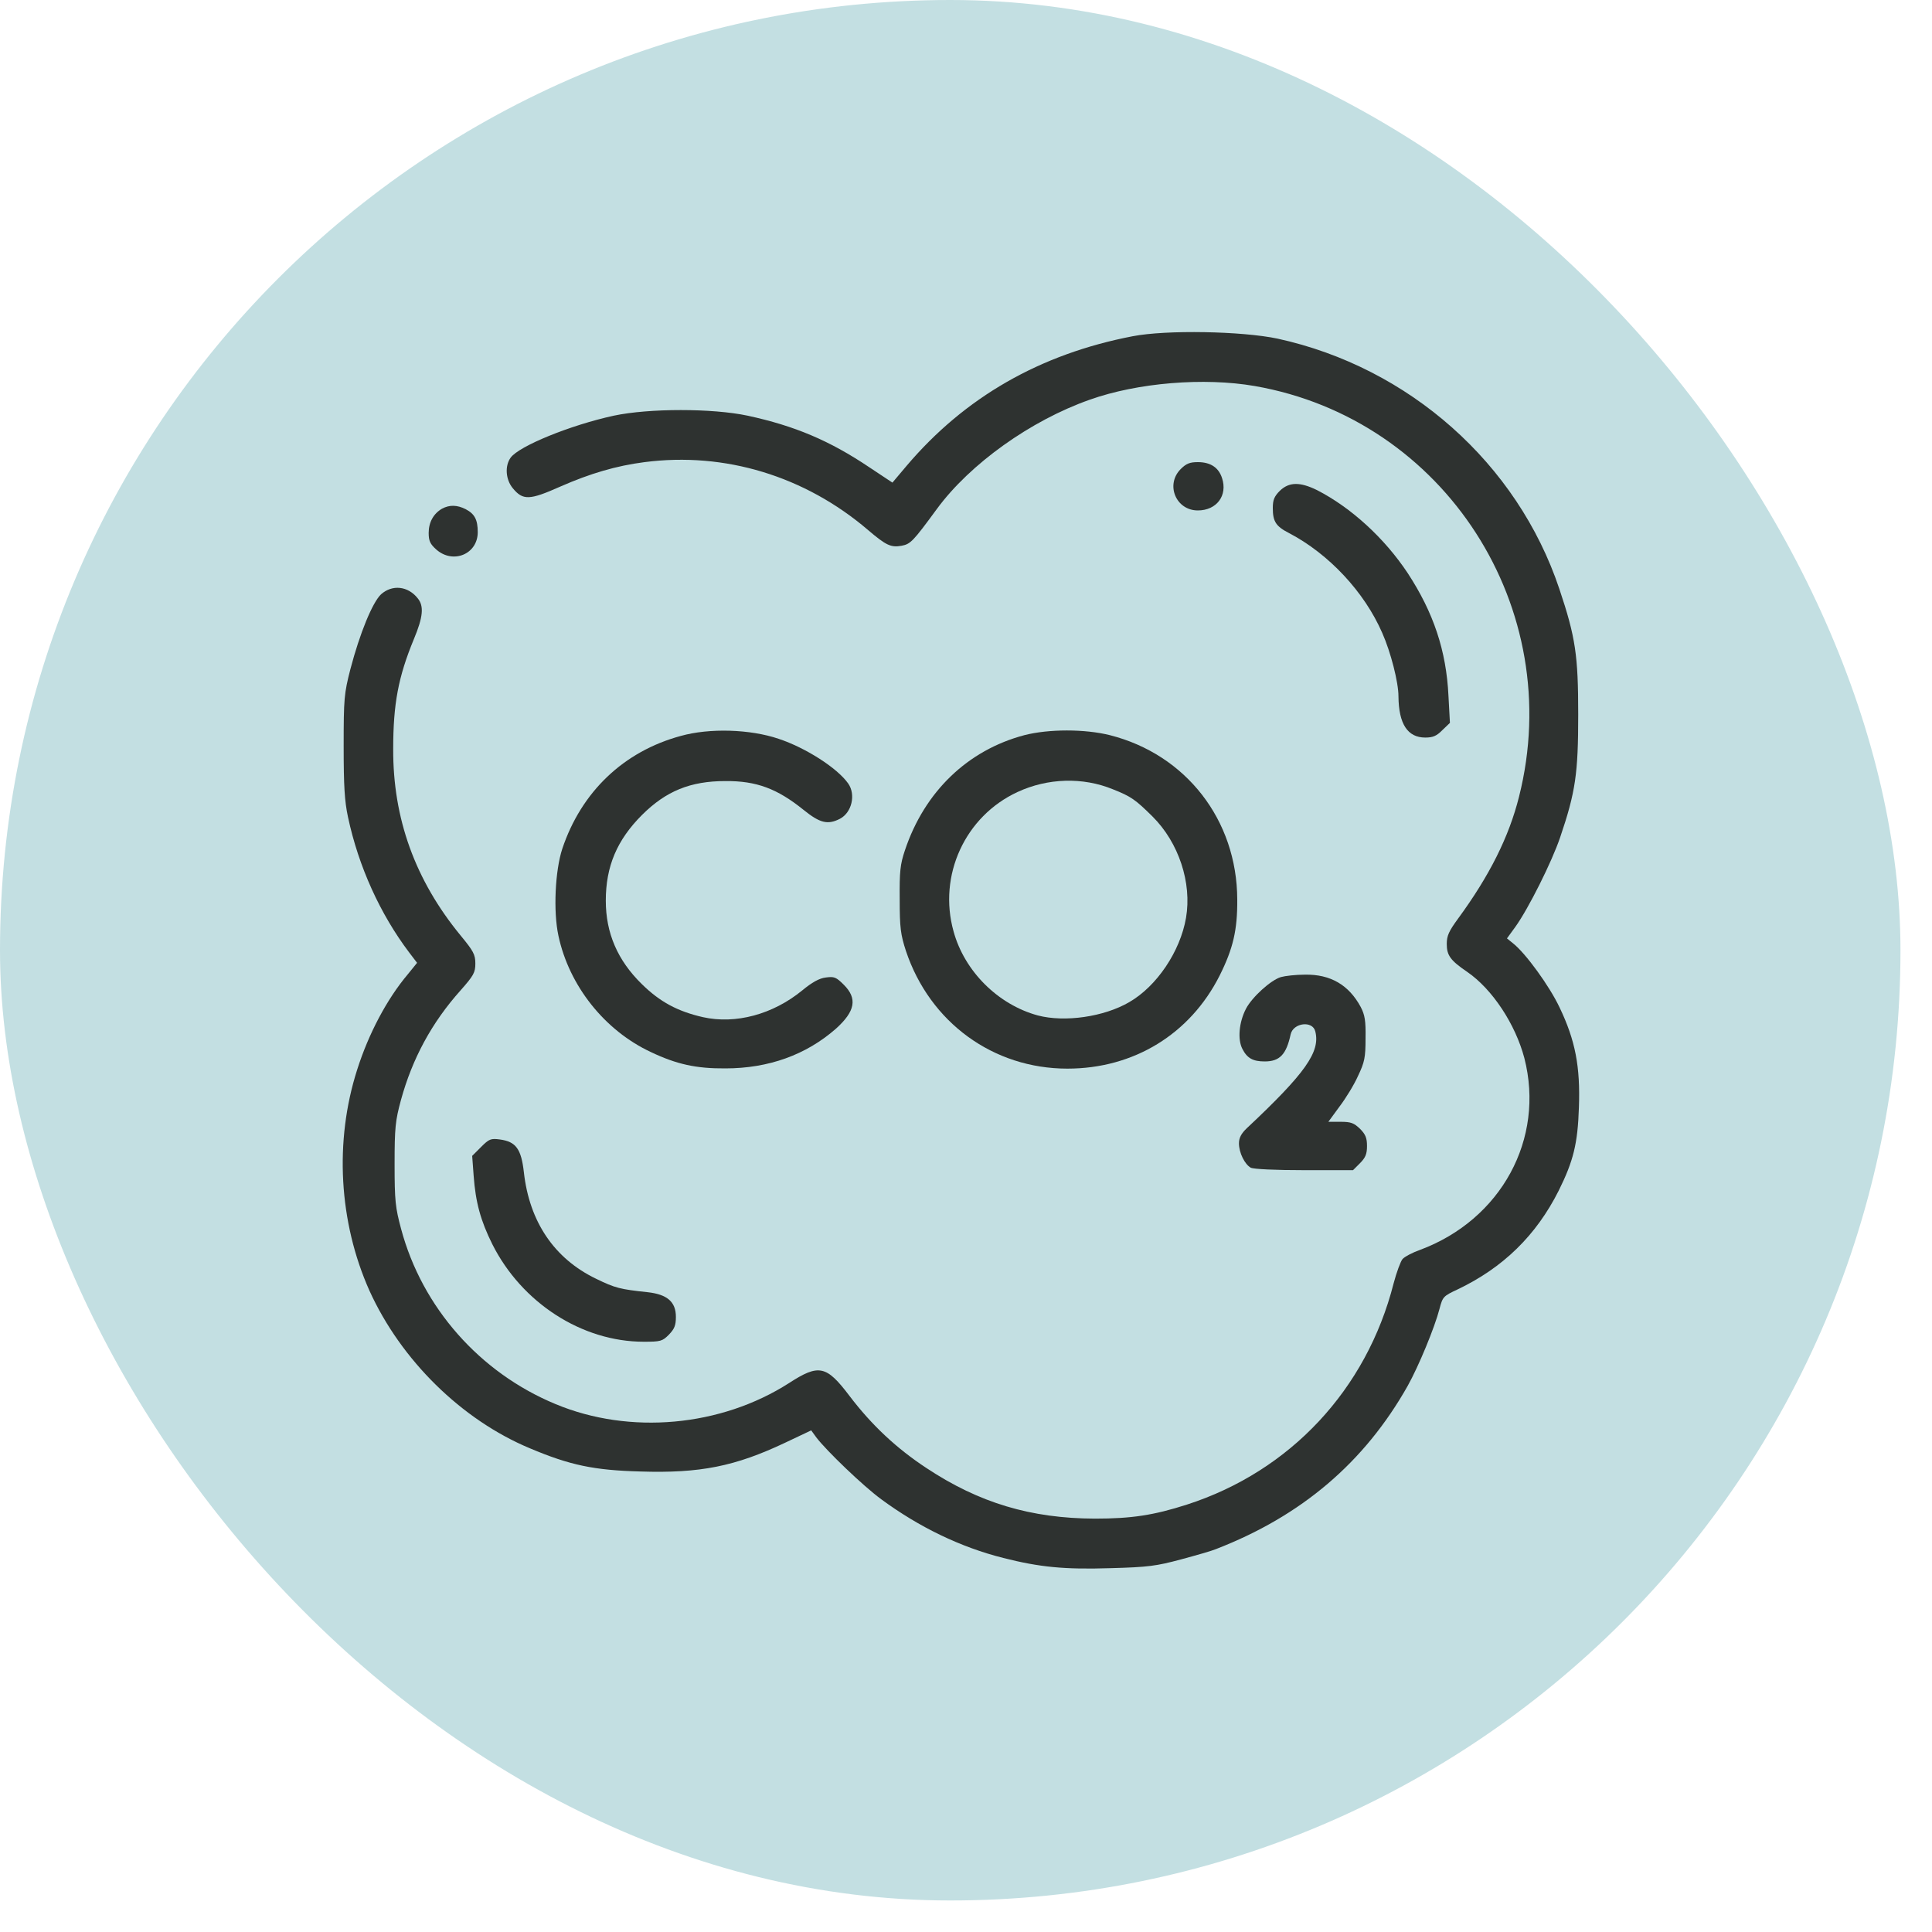 <svg width="25" height="25" viewBox="0 0 25 25" fill="none" xmlns="http://www.w3.org/2000/svg">
<rect width="24.592" height="24.592" rx="12.296" fill="#C3DFE2"/>
<path d="M14.656 4.351C13.458 4.582 12.486 5.139 11.732 6.027L11.548 6.245L11.251 6.048C10.735 5.701 10.284 5.511 9.675 5.379C9.218 5.282 8.399 5.282 7.942 5.379C7.38 5.501 6.714 5.773 6.607 5.923C6.529 6.033 6.545 6.208 6.635 6.317C6.767 6.477 6.851 6.474 7.251 6.296C7.636 6.127 7.974 6.027 8.34 5.98C9.381 5.845 10.416 6.161 11.232 6.858C11.466 7.058 11.529 7.087 11.667 7.062C11.782 7.04 11.814 7.008 12.123 6.586C12.552 6.002 13.336 5.442 14.099 5.173C14.722 4.951 15.582 4.882 16.235 4.995C18.696 5.423 20.272 7.872 19.656 10.31C19.525 10.833 19.271 11.336 18.868 11.886C18.749 12.049 18.721 12.108 18.721 12.215C18.721 12.362 18.768 12.428 18.984 12.575C19.312 12.8 19.609 13.253 19.725 13.691C19.994 14.738 19.425 15.783 18.374 16.174C18.277 16.208 18.177 16.261 18.149 16.292C18.124 16.321 18.071 16.464 18.033 16.608C17.683 17.981 16.695 19.038 15.36 19.469C14.931 19.607 14.643 19.651 14.168 19.651C13.34 19.648 12.67 19.448 11.989 18.997C11.604 18.744 11.282 18.444 10.994 18.065C10.694 17.668 10.597 17.646 10.21 17.897C9.328 18.462 8.149 18.569 7.189 18.169C6.207 17.762 5.463 16.918 5.191 15.905C5.116 15.626 5.106 15.542 5.106 15.063C5.106 14.591 5.116 14.501 5.188 14.235C5.335 13.7 5.585 13.234 5.96 12.815C6.129 12.624 6.151 12.584 6.151 12.468C6.151 12.352 6.126 12.306 5.96 12.105C5.372 11.389 5.084 10.592 5.088 9.691C5.088 9.11 5.153 8.76 5.356 8.269C5.475 7.984 5.488 7.843 5.406 7.743C5.278 7.581 5.075 7.562 4.931 7.69C4.819 7.796 4.656 8.194 4.534 8.659C4.453 8.975 4.447 9.038 4.447 9.654C4.447 10.173 4.459 10.367 4.503 10.573C4.64 11.214 4.919 11.827 5.294 12.324L5.397 12.459L5.278 12.606C5.006 12.928 4.769 13.378 4.622 13.841C4.325 14.767 4.384 15.814 4.781 16.702C5.188 17.599 5.972 18.372 6.857 18.741C7.376 18.96 7.686 19.025 8.286 19.041C9.059 19.066 9.512 18.975 10.159 18.669L10.497 18.509L10.563 18.6C10.694 18.772 11.169 19.229 11.404 19.401C11.892 19.76 12.427 20.02 12.983 20.16C13.452 20.279 13.771 20.311 14.371 20.292C14.859 20.279 14.963 20.264 15.281 20.179C15.478 20.126 15.685 20.067 15.735 20.045C16.842 19.616 17.655 18.925 18.215 17.934C18.358 17.678 18.565 17.177 18.627 16.937C18.668 16.78 18.677 16.771 18.859 16.686C19.45 16.405 19.878 15.986 20.169 15.408C20.36 15.023 20.416 14.798 20.431 14.329C20.45 13.803 20.385 13.463 20.181 13.037C20.05 12.759 19.741 12.334 19.578 12.206L19.5 12.143L19.609 11.993C19.778 11.758 20.081 11.152 20.188 10.836C20.388 10.248 20.422 10.007 20.422 9.247C20.422 8.481 20.388 8.247 20.178 7.621C19.634 5.995 18.233 4.754 16.532 4.382C16.073 4.285 15.094 4.266 14.656 4.351Z" fill="#2E3230"/>
<path d="M15.278 6.07C15.078 6.271 15.216 6.605 15.5 6.605C15.744 6.605 15.888 6.411 15.813 6.186C15.769 6.049 15.663 5.98 15.5 5.98C15.397 5.98 15.35 5.998 15.278 6.07Z" fill="#2E3230"/>
<path d="M16.56 6.352C16.488 6.424 16.47 6.471 16.47 6.574C16.47 6.749 16.51 6.811 16.682 6.899C17.195 7.168 17.655 7.659 17.886 8.19C17.996 8.437 18.096 8.828 18.096 9.01C18.099 9.369 18.215 9.544 18.443 9.544C18.543 9.544 18.59 9.523 18.665 9.447L18.762 9.354L18.743 9.003C18.715 8.419 18.549 7.925 18.215 7.415C17.914 6.962 17.483 6.568 17.042 6.342C16.82 6.233 16.679 6.236 16.56 6.352Z" fill="#2E3230"/>
<path d="M5.719 6.583C5.61 6.646 5.547 6.758 5.547 6.896C5.547 6.999 5.566 7.04 5.647 7.112C5.863 7.302 6.182 7.171 6.182 6.886C6.182 6.724 6.141 6.649 6.026 6.589C5.916 6.533 5.816 6.53 5.719 6.583Z" fill="#2E3230"/>
<path d="M8.809 9.523C8.071 9.723 7.523 10.245 7.276 10.983C7.183 11.267 7.158 11.793 7.226 12.108C7.364 12.756 7.824 13.334 8.421 13.613C8.755 13.772 9.009 13.828 9.387 13.825C9.944 13.825 10.431 13.65 10.816 13.312C11.066 13.087 11.098 12.921 10.919 12.743C10.819 12.643 10.794 12.634 10.685 12.649C10.6 12.659 10.507 12.712 10.382 12.815C10 13.128 9.518 13.256 9.096 13.162C8.768 13.087 8.54 12.965 8.305 12.734C7.992 12.428 7.839 12.074 7.839 11.655C7.839 11.211 7.983 10.87 8.308 10.545C8.618 10.236 8.934 10.107 9.387 10.107C9.787 10.104 10.056 10.204 10.397 10.479C10.61 10.651 10.71 10.676 10.869 10.595C11.023 10.514 11.076 10.282 10.976 10.139C10.835 9.938 10.425 9.676 10.075 9.56C9.706 9.435 9.181 9.419 8.809 9.523Z" fill="#2E3230"/>
<path d="M13.255 9.513C12.523 9.707 11.964 10.242 11.71 11.002C11.648 11.186 11.639 11.277 11.642 11.639C11.642 12.005 11.654 12.093 11.723 12.306C12.033 13.231 12.852 13.828 13.812 13.828C14.672 13.828 15.4 13.381 15.782 12.624C15.957 12.274 16.013 12.033 16.01 11.639C16.007 10.611 15.347 9.763 14.362 9.513C14.037 9.432 13.571 9.432 13.255 9.513ZM14.4 10.213C14.637 10.307 14.69 10.345 14.912 10.564C15.253 10.902 15.425 11.424 15.347 11.877C15.272 12.312 14.969 12.762 14.612 12.968C14.284 13.159 13.777 13.231 13.43 13.14C12.914 13 12.48 12.568 12.339 12.052C12.136 11.327 12.489 10.561 13.168 10.248C13.559 10.067 14.012 10.054 14.4 10.213Z" fill="#2E3230"/>
<path d="M16.576 12.643C16.445 12.681 16.201 12.903 16.123 13.053C16.032 13.228 16.013 13.45 16.076 13.572C16.138 13.694 16.213 13.735 16.366 13.735C16.56 13.735 16.645 13.644 16.701 13.384C16.735 13.234 16.986 13.203 17.02 13.347C17.086 13.61 16.895 13.885 16.135 14.598C16.06 14.669 16.032 14.726 16.032 14.795C16.032 14.916 16.107 15.067 16.185 15.11C16.223 15.129 16.504 15.142 16.876 15.142H17.508L17.599 15.051C17.67 14.979 17.689 14.932 17.689 14.829C17.689 14.726 17.67 14.679 17.599 14.607C17.52 14.532 17.483 14.516 17.348 14.516H17.189L17.333 14.319C17.414 14.213 17.523 14.035 17.573 13.922C17.658 13.744 17.67 13.684 17.67 13.438C17.674 13.206 17.661 13.134 17.608 13.031C17.455 12.746 17.217 12.606 16.886 12.612C16.767 12.612 16.629 12.628 16.576 12.643Z" fill="#2E3230"/>
<path d="M6.226 14.841L6.11 14.957L6.129 15.214C6.154 15.558 6.219 15.795 6.37 16.099C6.751 16.858 7.53 17.362 8.33 17.362C8.546 17.362 8.571 17.356 8.655 17.271C8.727 17.196 8.746 17.152 8.746 17.04C8.746 16.846 8.634 16.749 8.38 16.721C8.024 16.683 7.961 16.668 7.711 16.546C7.173 16.286 6.851 15.811 6.779 15.17C6.745 14.867 6.676 14.773 6.47 14.745C6.351 14.729 6.329 14.738 6.226 14.841Z" fill="#2E3230"/>
</svg>
